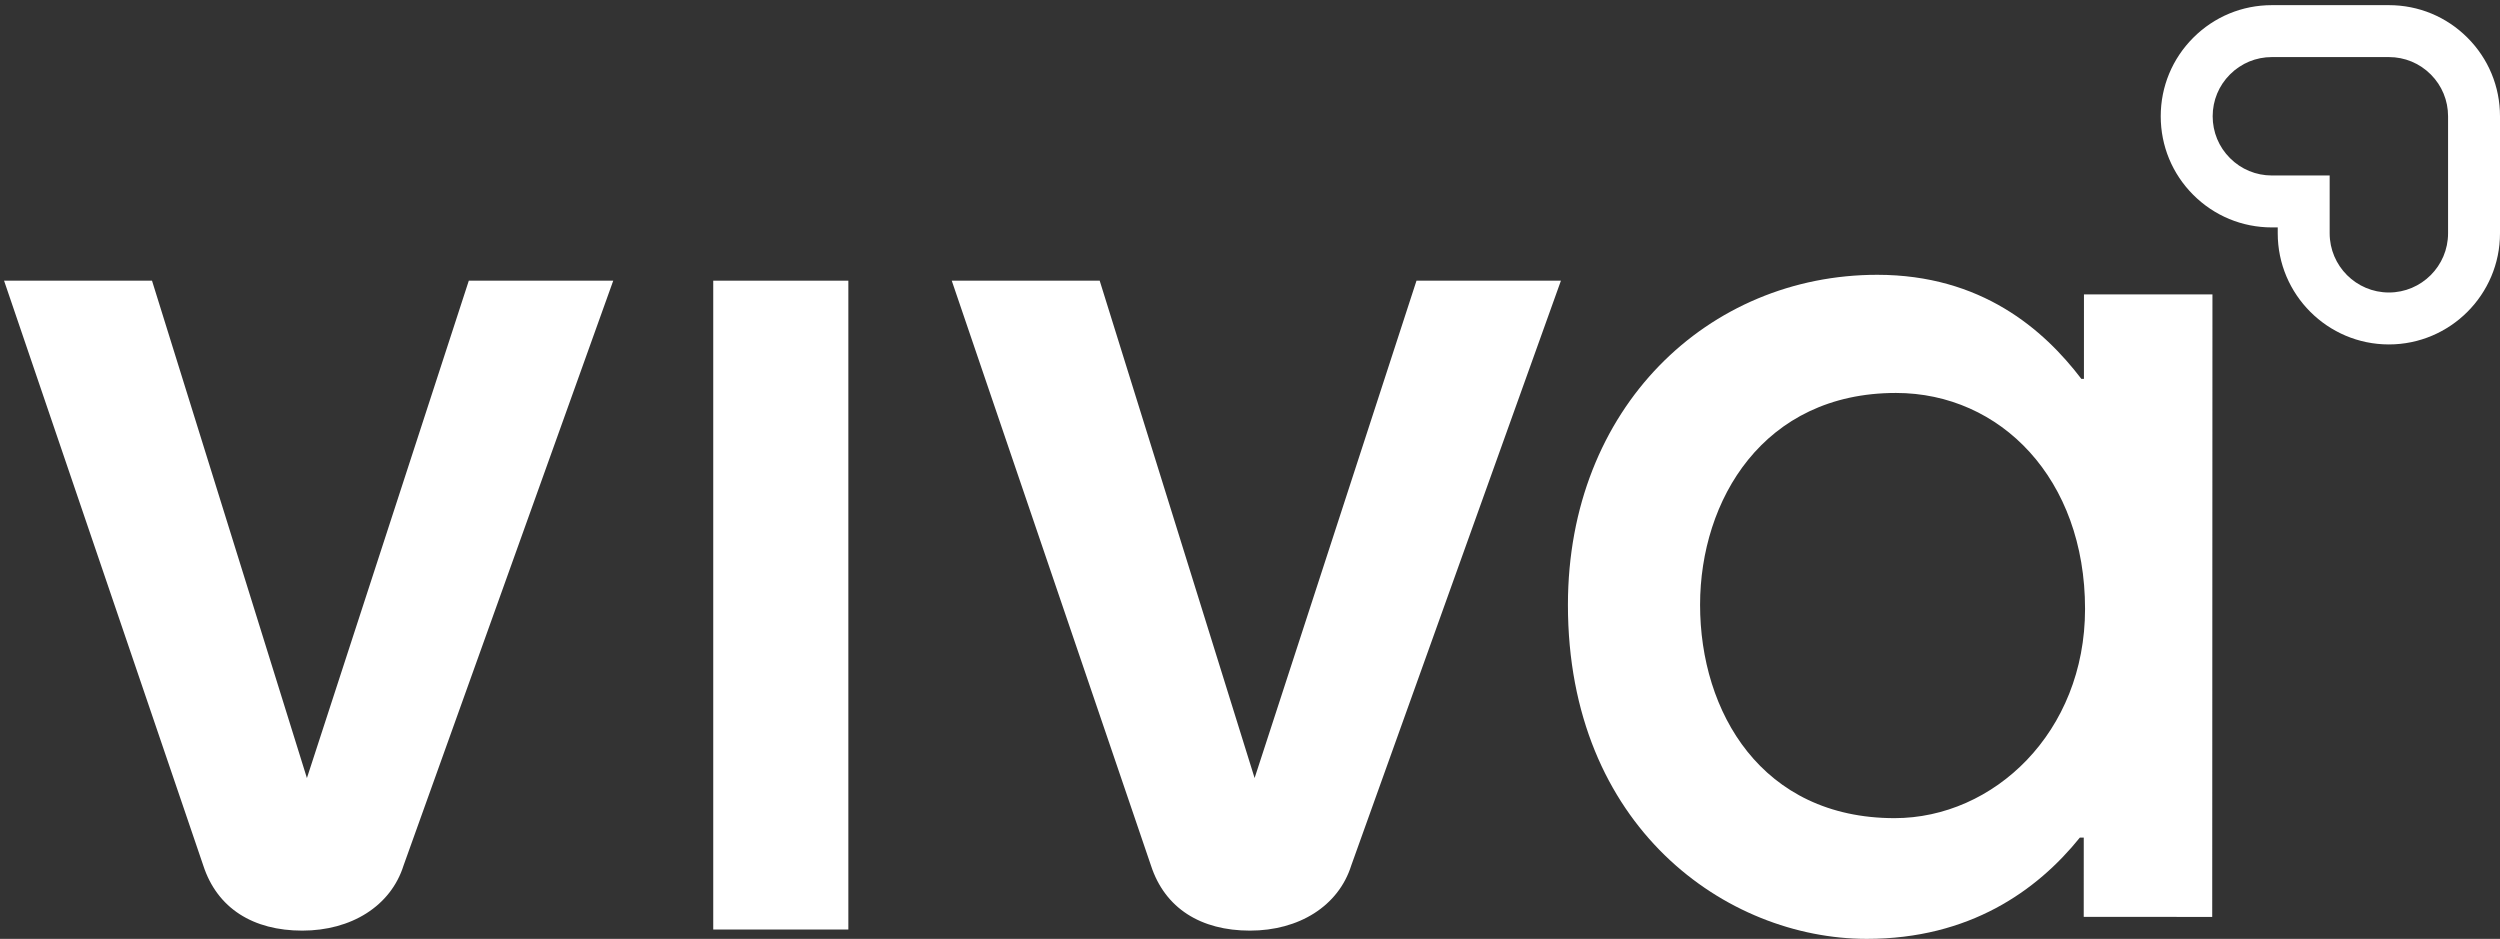 <svg width="458" height="172" viewBox="0 0 458 172" fill="none" xmlns="http://www.w3.org/2000/svg">
<rect x="0" y="0" width="458" height="172" fill="#333333" stroke="none"/>
<path d="M73.938 158.542C71.592 166.011 64.335 170.49 55.373 170.49C46.411 170.49 39.795 166.436 37.233 158.542L0.745 51.42H27.847L56.227 142.539L85.886 51.42H112.346L73.938 158.542H73.938Z" fill="white"/>
<path d="M130.666 170.288V51.42H155.418V170.288H130.666Z" fill="white"/>
<path d="M247.554 158.542C245.208 166.011 237.951 170.49 228.989 170.49C220.028 170.49 213.411 166.436 210.849 158.542L174.361 51.42H201.463L229.843 142.539L259.503 51.42H285.962L247.554 158.542H247.554Z" fill="white"/>
<path d="M405.278 167.979L381.739 167.969L381.745 153.445H381.031C373.171 163.203 360.787 172.007 341.977 172C316.267 171.992 287.229 151.504 287.244 110.793C287.256 74.605 312.979 50.333 343.928 50.344C362.975 50.351 374.399 60.353 381.3 69.405H381.777L381.782 53.929L405.321 53.939L405.278 167.979ZM347.072 149.885C365.255 149.892 381.974 134.17 381.981 111.563C381.99 87.728 366.514 71.996 347.348 71.989C323.021 71.979 311.463 91.633 311.455 110.799C311.446 130.458 322.744 149.875 347.071 149.885H347.072Z" fill="white"/>
<path d="M437.64 63.101C426.414 63.098 417.281 53.965 417.28 42.741V41.663H416.205C410.767 41.663 405.654 39.544 401.808 35.701C397.963 31.855 395.845 26.741 395.846 21.303C395.845 15.865 397.963 10.754 401.808 6.908C405.653 3.061 410.767 0.943 416.205 0.943H437.64C443.08 0.943 448.193 3.061 452.037 6.905C455.881 10.748 458 15.865 458 21.303V42.741C458 53.968 448.867 63.101 437.64 63.101ZM416.205 10.457C413.307 10.457 410.584 11.584 408.537 13.634C406.488 15.681 405.361 18.407 405.361 21.302C405.361 24.197 406.488 26.923 408.537 28.97C410.585 31.02 413.308 32.148 416.205 32.148H426.794V42.74C426.795 48.717 431.66 53.583 437.641 53.586C443.62 53.586 448.486 48.721 448.486 42.74V21.301C448.486 18.402 447.359 15.677 445.31 13.63C443.263 11.583 440.539 10.456 437.641 10.456H416.205L416.205 10.457Z" fill="white"/>
</svg>
